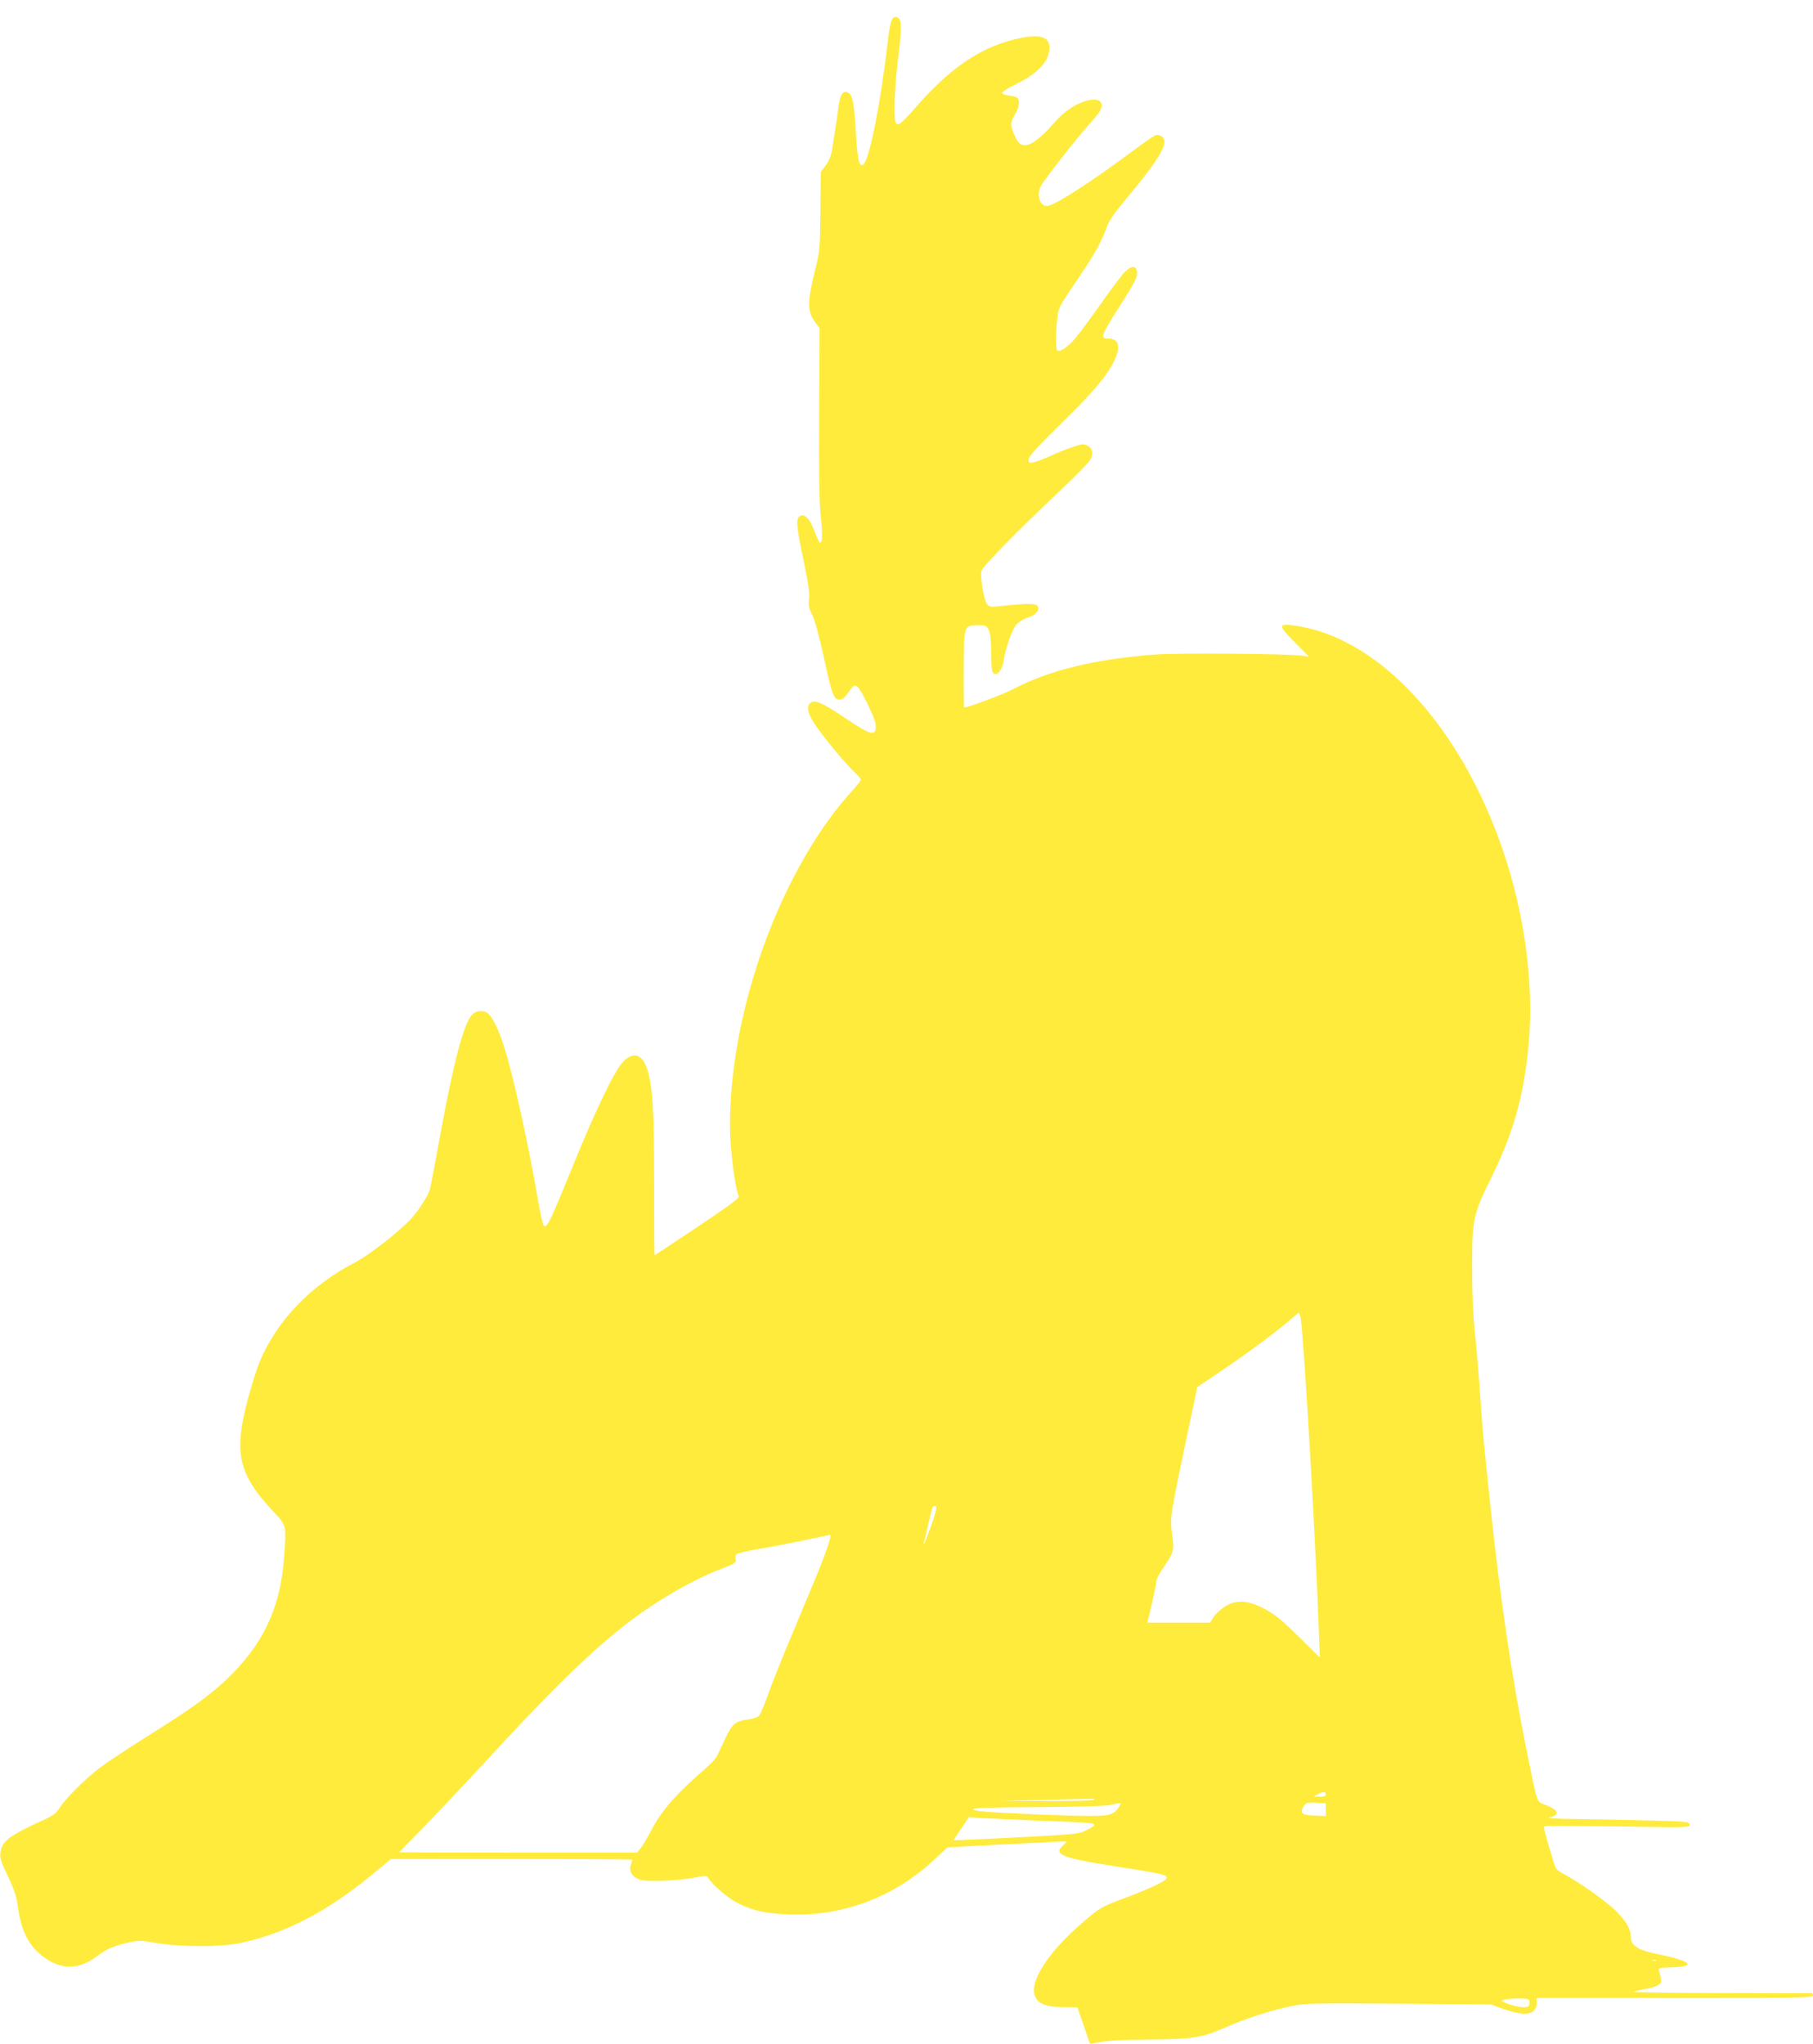 <?xml version="1.0" standalone="no"?>
<!DOCTYPE svg PUBLIC "-//W3C//DTD SVG 20010904//EN"
 "http://www.w3.org/TR/2001/REC-SVG-20010904/DTD/svg10.dtd">
<svg version="1.0" xmlns="http://www.w3.org/2000/svg"
 width="1135pt" height="1280pt" viewBox="0 0 1135 1280"
 preserveAspectRatio="xMidYMid meet">
<g transform="translate(0,1280) scale(0.1,-0.1)"
fill="#ffeb3b" stroke="none">
<path d="M5587 12682 c-10 -11 -21 -64 -31 -157 -44 -376 -113 -724 -151 -755
-25 -21 -37 28 -47 199 -11 186 -20 236 -47 250 -33 18 -51 -8 -62 -89 -5 -41
-14 -104 -20 -140 -6 -36 -15 -91 -19 -122 -6 -40 -18 -72 -40 -102 l-32 -45
-2 -243 c-2 -225 -4 -251 -29 -351 -55 -222 -55 -275 -2 -347 l26 -35 -3 -535
c-2 -395 1 -565 11 -648 12 -109 10 -168 -8 -158 -4 3 -18 33 -31 67 -28 78
-61 114 -90 99 -29 -16 -26 -58 21 -281 30 -144 38 -206 34 -240 -5 -38 -2
-56 19 -97 16 -31 43 -131 71 -256 53 -245 64 -276 99 -276 15 0 32 10 43 25
43 62 48 66 66 59 22 -8 115 -198 119 -240 6 -78 -25 -72 -191 40 -144 97
-190 117 -216 96 -31 -25 -18 -74 41 -156 65 -91 174 -221 233 -279 23 -21 41
-43 41 -47 0 -5 -20 -30 -43 -56 -450 -487 -776 -1371 -777 -2103 0 -149 28
-380 55 -450 4 -11 -59 -58 -260 -192 -146 -97 -266 -177 -267 -177 -2 0 -3
206 -3 458 -1 463 -8 584 -41 700 -29 102 -89 122 -154 53 -54 -56 -176 -311
-323 -674 -130 -319 -150 -361 -170 -354 -7 2 -24 73 -39 163 -64 372 -159
798 -215 969 -30 94 -66 168 -93 195 -27 27 -75 26 -104 -3 -52 -52 -117 -298
-201 -759 -30 -167 -59 -319 -65 -339 -10 -37 -73 -133 -119 -183 -73 -79
-262 -226 -349 -271 -275 -142 -487 -362 -596 -620 -18 -44 -53 -155 -77 -245
-85 -326 -56 -458 151 -682 97 -105 93 -90 78 -303 -22 -313 -131 -542 -359
-760 -109 -103 -221 -184 -494 -355 -116 -73 -248 -160 -295 -195 -94 -70
-223 -199 -259 -258 -18 -30 -40 -46 -95 -71 -218 -99 -264 -134 -273 -204 -5
-35 2 -58 47 -151 38 -82 54 -129 61 -182 21 -173 81 -277 195 -344 101 -59
198 -51 299 25 63 48 112 69 216 91 47 10 72 8 160 -7 141 -25 399 -26 519 -1
290 61 558 202 851 447 l96 80 754 0 c414 0 754 -2 756 -4 2 -2 -1 -16 -7 -31
-15 -40 6 -77 55 -94 47 -15 225 -9 345 13 68 13 76 13 84 -2 21 -40 126 -129
186 -159 99 -48 171 -64 320 -70 339 -13 665 111 916 350 l75 70 342 18 c188
10 356 18 374 19 l32 0 -24 -25 c-31 -30 -31 -41 -2 -59 34 -21 130 -41 387
-81 250 -39 279 -47 259 -71 -17 -20 -115 -65 -259 -119 -147 -54 -165 -65
-290 -177 -198 -176 -306 -351 -271 -436 21 -49 64 -67 171 -69 l95 -2 39
-113 c21 -62 39 -114 40 -114 1 -1 35 4 76 12 46 8 159 13 295 14 263 1 333
12 470 73 127 57 293 110 420 136 95 18 131 19 675 15 l575 -5 83 -30 c134
-47 202 -33 202 41 l0 30 865 0 c762 0 865 2 865 15 0 8 -3 15 -7 15 -5 0
-260 0 -568 1 -308 0 -553 4 -545 8 8 5 37 12 65 16 27 4 63 14 79 22 24 13
28 19 23 46 -3 18 -8 40 -12 49 -6 15 3 18 87 20 154 5 112 41 -97 83 -116 23
-165 53 -165 102 0 53 -28 102 -95 169 -61 60 -220 173 -323 229 -52 28 -53
30 -76 109 -45 150 -54 185 -48 191 3 3 210 2 460 -1 444 -7 454 -7 450 12 -3
18 -17 19 -243 25 -132 4 -337 7 -455 9 -134 1 -202 5 -181 10 69 16 59 47
-24 79 -57 22 -48 -5 -119 347 -89 435 -166 955 -225 1519 -41 384 -51 495
-66 715 -8 124 -23 295 -32 380 -11 104 -17 237 -17 405 0 303 5 328 123 568
138 281 202 511 231 832 34 370 -25 812 -161 1210 -263 774 -773 1329 -1293
1406 -117 18 -118 7 -11 -102 l90 -91 -40 6 c-86 13 -790 19 -935 7 -372 -30
-655 -99 -875 -215 -63 -33 -284 -116 -309 -116 -2 0 -4 108 -3 240 2 278 1
274 89 275 48 0 54 -2 68 -30 10 -21 15 -62 15 -140 0 -60 4 -116 8 -122 23
-36 60 4 71 74 12 79 55 200 82 226 14 14 42 31 62 38 46 14 72 36 72 60 0 33
-43 35 -246 13 -58 -6 -63 -5 -77 17 -19 30 -42 169 -33 204 8 29 221 247 499
509 92 87 175 172 183 188 20 39 15 69 -17 87 -24 13 -33 12 -93 -8 -37 -12
-99 -37 -139 -55 -40 -19 -87 -37 -105 -40 -28 -7 -32 -5 -32 14 0 24 36 64
240 265 162 159 248 262 291 346 48 96 36 149 -34 149 -51 0 -45 18 67 194
104 164 118 191 114 224 -5 42 -37 39 -80 -5 -20 -21 -87 -110 -148 -198 -62
-87 -133 -183 -158 -213 -47 -54 -95 -88 -112 -77 -12 7 -12 103 -1 201 8 69
11 75 126 244 112 165 151 236 189 341 10 29 58 96 131 182 156 187 225 291
225 341 0 25 -30 47 -54 40 -11 -3 -79 -50 -151 -104 -258 -193 -488 -340
-531 -340 -46 0 -67 73 -37 127 26 46 230 306 300 383 70 76 86 104 78 130 -9
29 -47 34 -103 16 -74 -25 -132 -66 -198 -141 -107 -122 -178 -161 -216 -117
-21 22 -48 89 -48 116 0 11 11 39 25 61 27 44 32 87 12 103 -7 6 -30 12 -51
14 -22 2 -41 8 -43 15 -2 6 38 32 89 57 139 68 208 144 208 229 0 73 -74 88
-232 47 -215 -56 -398 -184 -609 -426 -90 -103 -111 -119 -123 -88 -12 32 -5
224 14 378 26 207 26 262 1 275 -14 8 -22 6 -34 -7z m2557 -8144 c20 -143 91
-1357 112 -1935 l7 -182 -114 113 c-136 134 -176 166 -260 206 -88 41 -157 42
-222 0 -25 -16 -56 -45 -69 -64 l-23 -36 -196 0 -196 0 29 123 c15 67 28 130
28 140 0 10 17 44 39 75 70 105 72 109 60 207 -15 125 -24 74 133 820 l23 110
156 105 c155 104 356 254 434 323 22 20 43 36 46 37 4 0 9 -19 13 -42z m-2300
-1248 c-20 -65 -74 -201 -60 -150 2 8 14 58 26 110 28 123 27 120 44 120 12 0
10 -15 -10 -80z m-669 -192 c-18 -51 -51 -136 -73 -188 -22 -52 -87 -207 -144
-345 -58 -137 -124 -304 -148 -370 -23 -66 -49 -128 -57 -137 -9 -9 -36 -20
-62 -23 -89 -12 -106 -26 -151 -122 -23 -48 -47 -99 -53 -112 -7 -13 -41 -49
-77 -80 -179 -155 -272 -262 -334 -384 -21 -40 -49 -87 -62 -105 l-25 -32
-745 0 c-409 0 -744 1 -744 3 0 1 69 72 153 157 83 86 253 266 377 400 399
435 651 683 873 858 186 147 421 285 610 358 86 33 98 40 93 59 -3 11 -2 25 2
32 4 6 64 21 133 33 70 11 198 36 285 54 88 19 164 34 171 35 7 1 -2 -35 -22
-91z m3125 -1533 c0 -11 -11 -15 -37 -15 l-38 1 25 14 c33 19 50 19 50 0z
m-1455 -35 c-11 -5 -146 -8 -300 -7 l-280 1 255 6 c140 3 275 6 300 7 33 1 40
-1 25 -7z m1455 -61 l0 -40 -72 3 c-80 3 -94 17 -65 61 12 19 21 22 76 19 l61
-4 0 -39z m-1295 17 c-33 -50 -55 -56 -192 -56 -132 0 -494 15 -641 26 -53 4
-82 10 -79 17 2 7 128 11 408 12 235 1 421 7 444 12 22 6 48 11 58 12 16 1 16
-1 2 -23z m-447 -88 c340 -13 331 -11 237 -61 -37 -20 -73 -23 -433 -42 -215
-11 -392 -19 -392 -17 0 1 21 34 48 73 l47 71 90 -6 c50 -3 231 -11 403 -18z
m3809 -874 c-3 -3 -12 -4 -19 -1 -8 3 -5 6 6 6 11 1 17 -2 13 -5z m-792 -264
c0 -19 -6 -26 -24 -28 -26 -4 -103 14 -136 32 -19 9 -18 11 10 17 17 4 57 6
90 6 57 -2 60 -3 60 -27z"/>
</g>
</svg>
